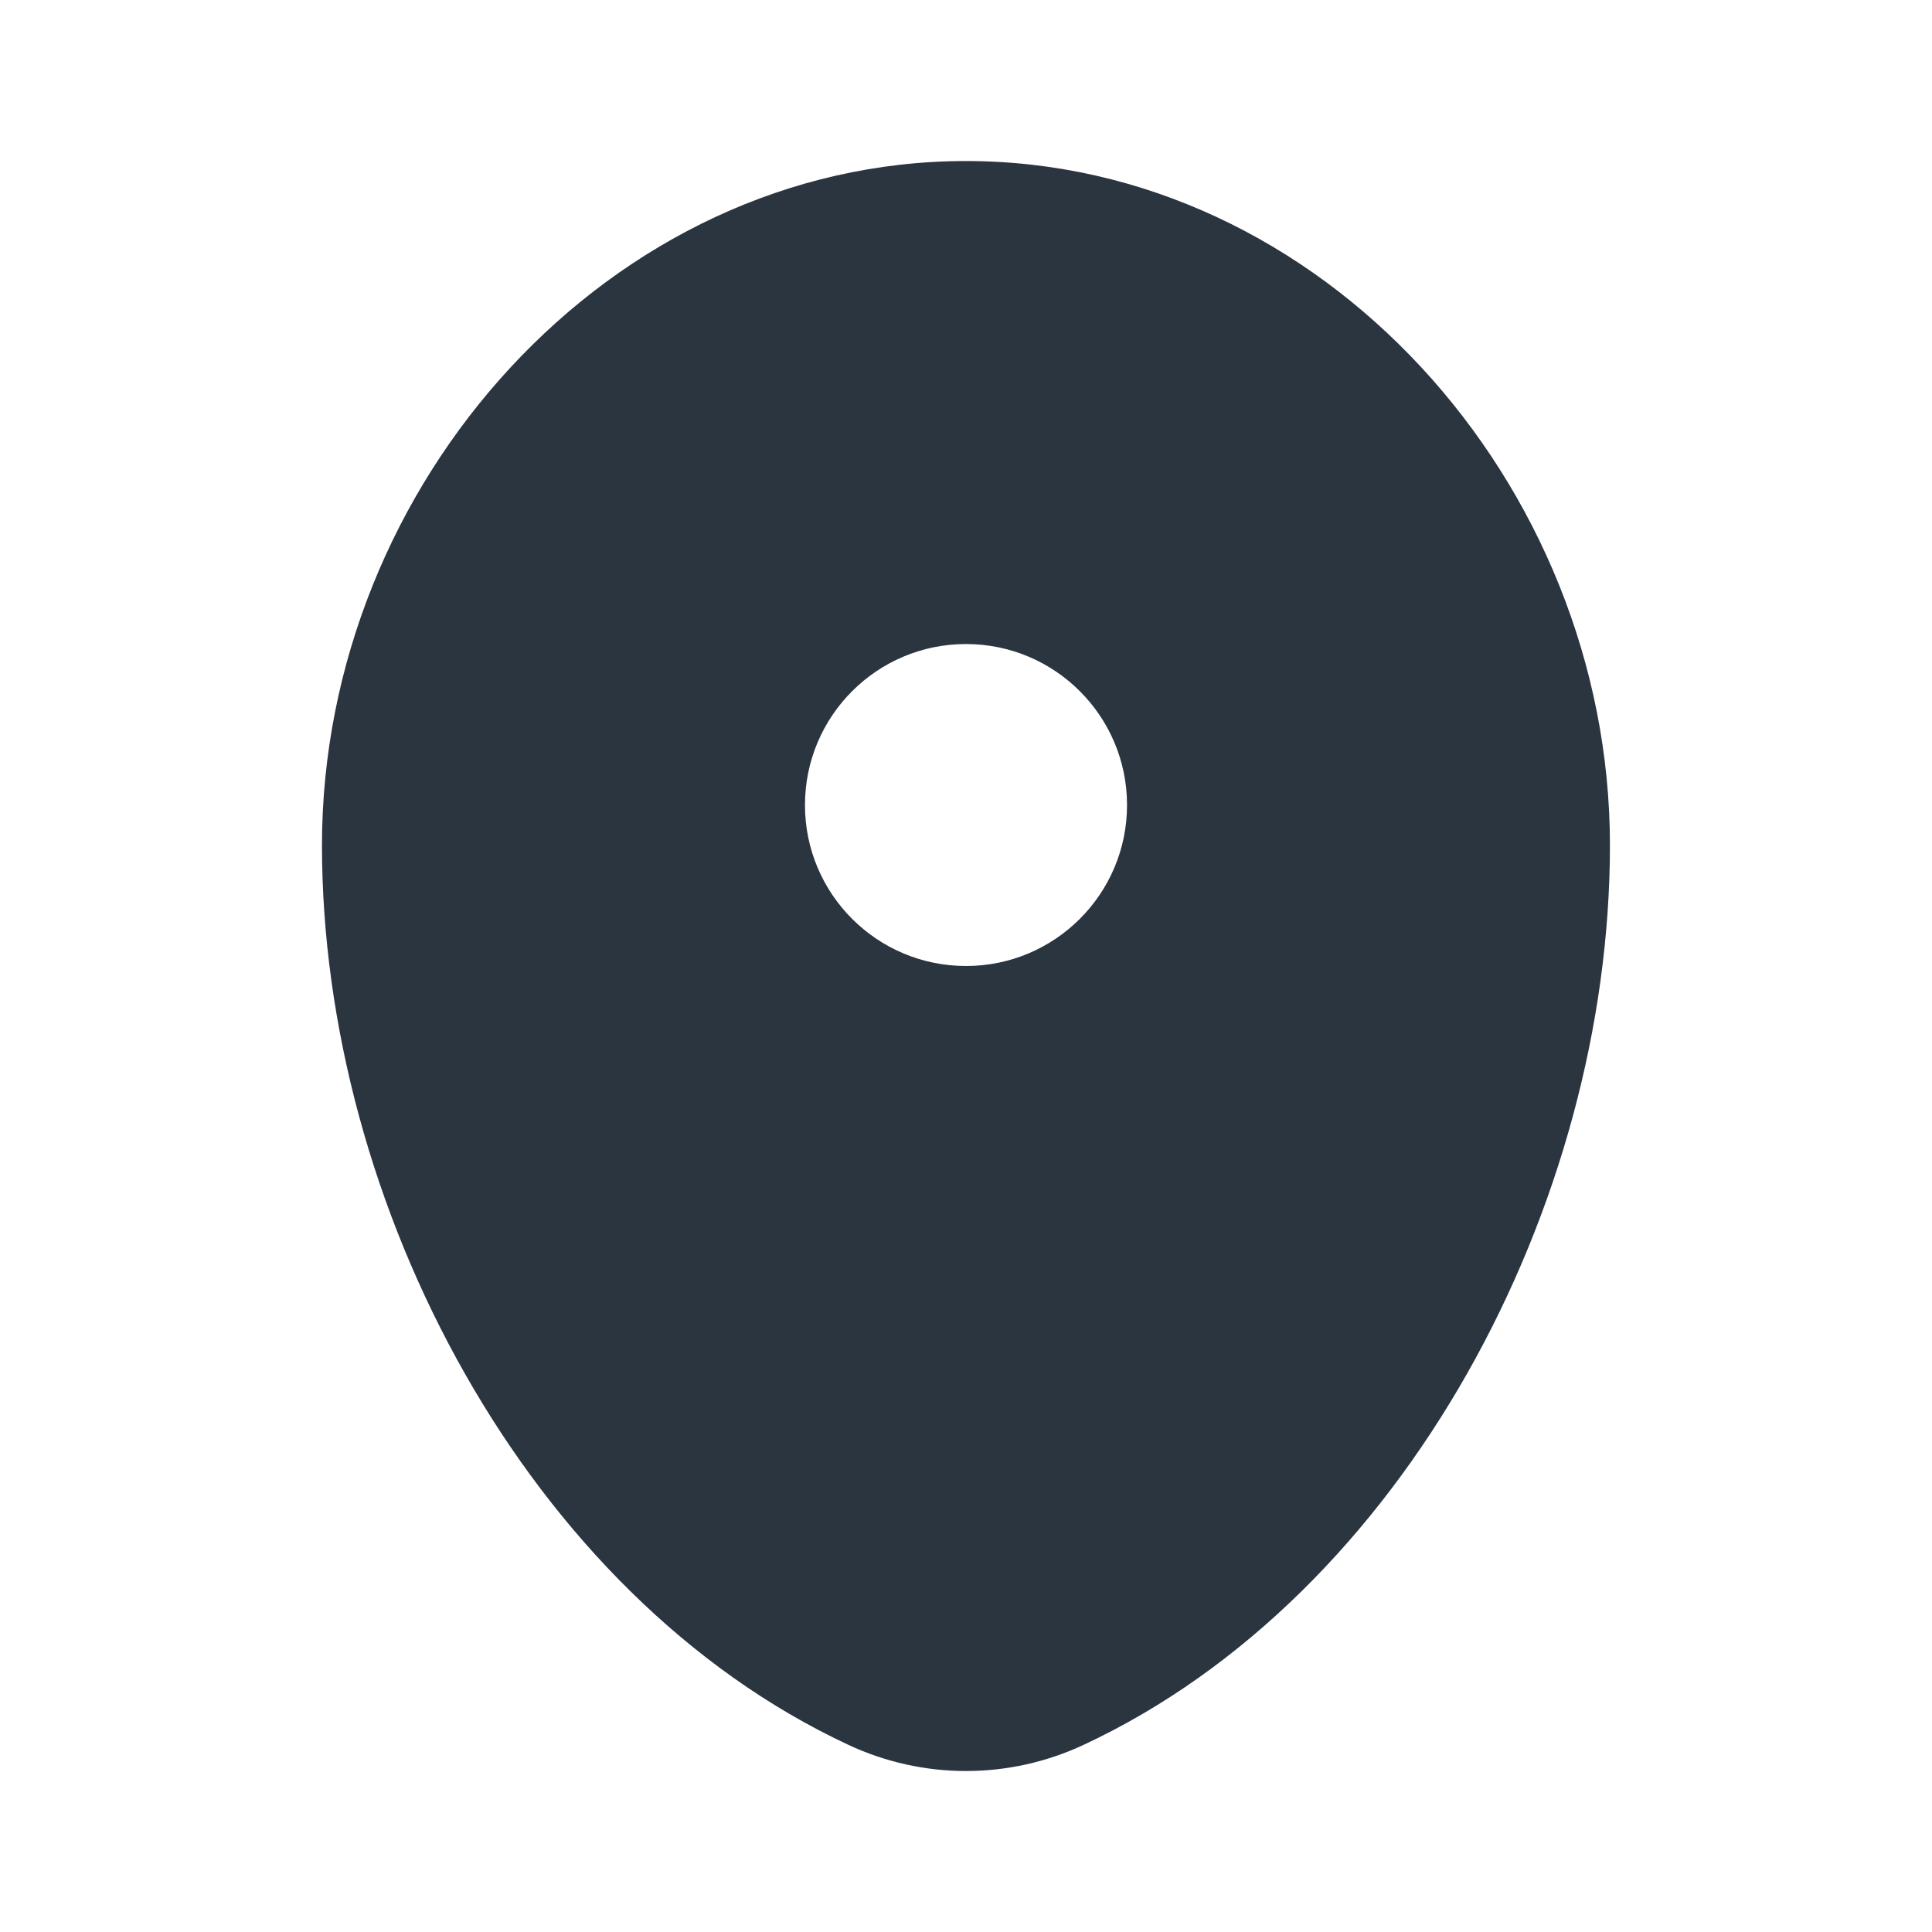<svg width="20" height="20" viewBox="0 0 20 20" fill="none" xmlns="http://www.w3.org/2000/svg">
<path fill-rule="evenodd" clip-rule="evenodd" d="M10 1.667C6.318 1.667 3.333 5.002 3.333 8.75C3.333 12.469 5.461 16.511 8.781 18.062C9.555 18.424 10.445 18.424 11.219 18.062C14.539 16.511 16.666 12.469 16.666 8.75C16.666 5.002 13.682 1.667 10 1.667ZM10 10C10.92 10 11.667 9.254 11.667 8.334C11.667 7.413 10.92 6.667 10 6.667C9.079 6.667 8.333 7.413 8.333 8.334C8.333 9.254 9.079 10 10 10Z" fill="#2A3540"/>
</svg>
